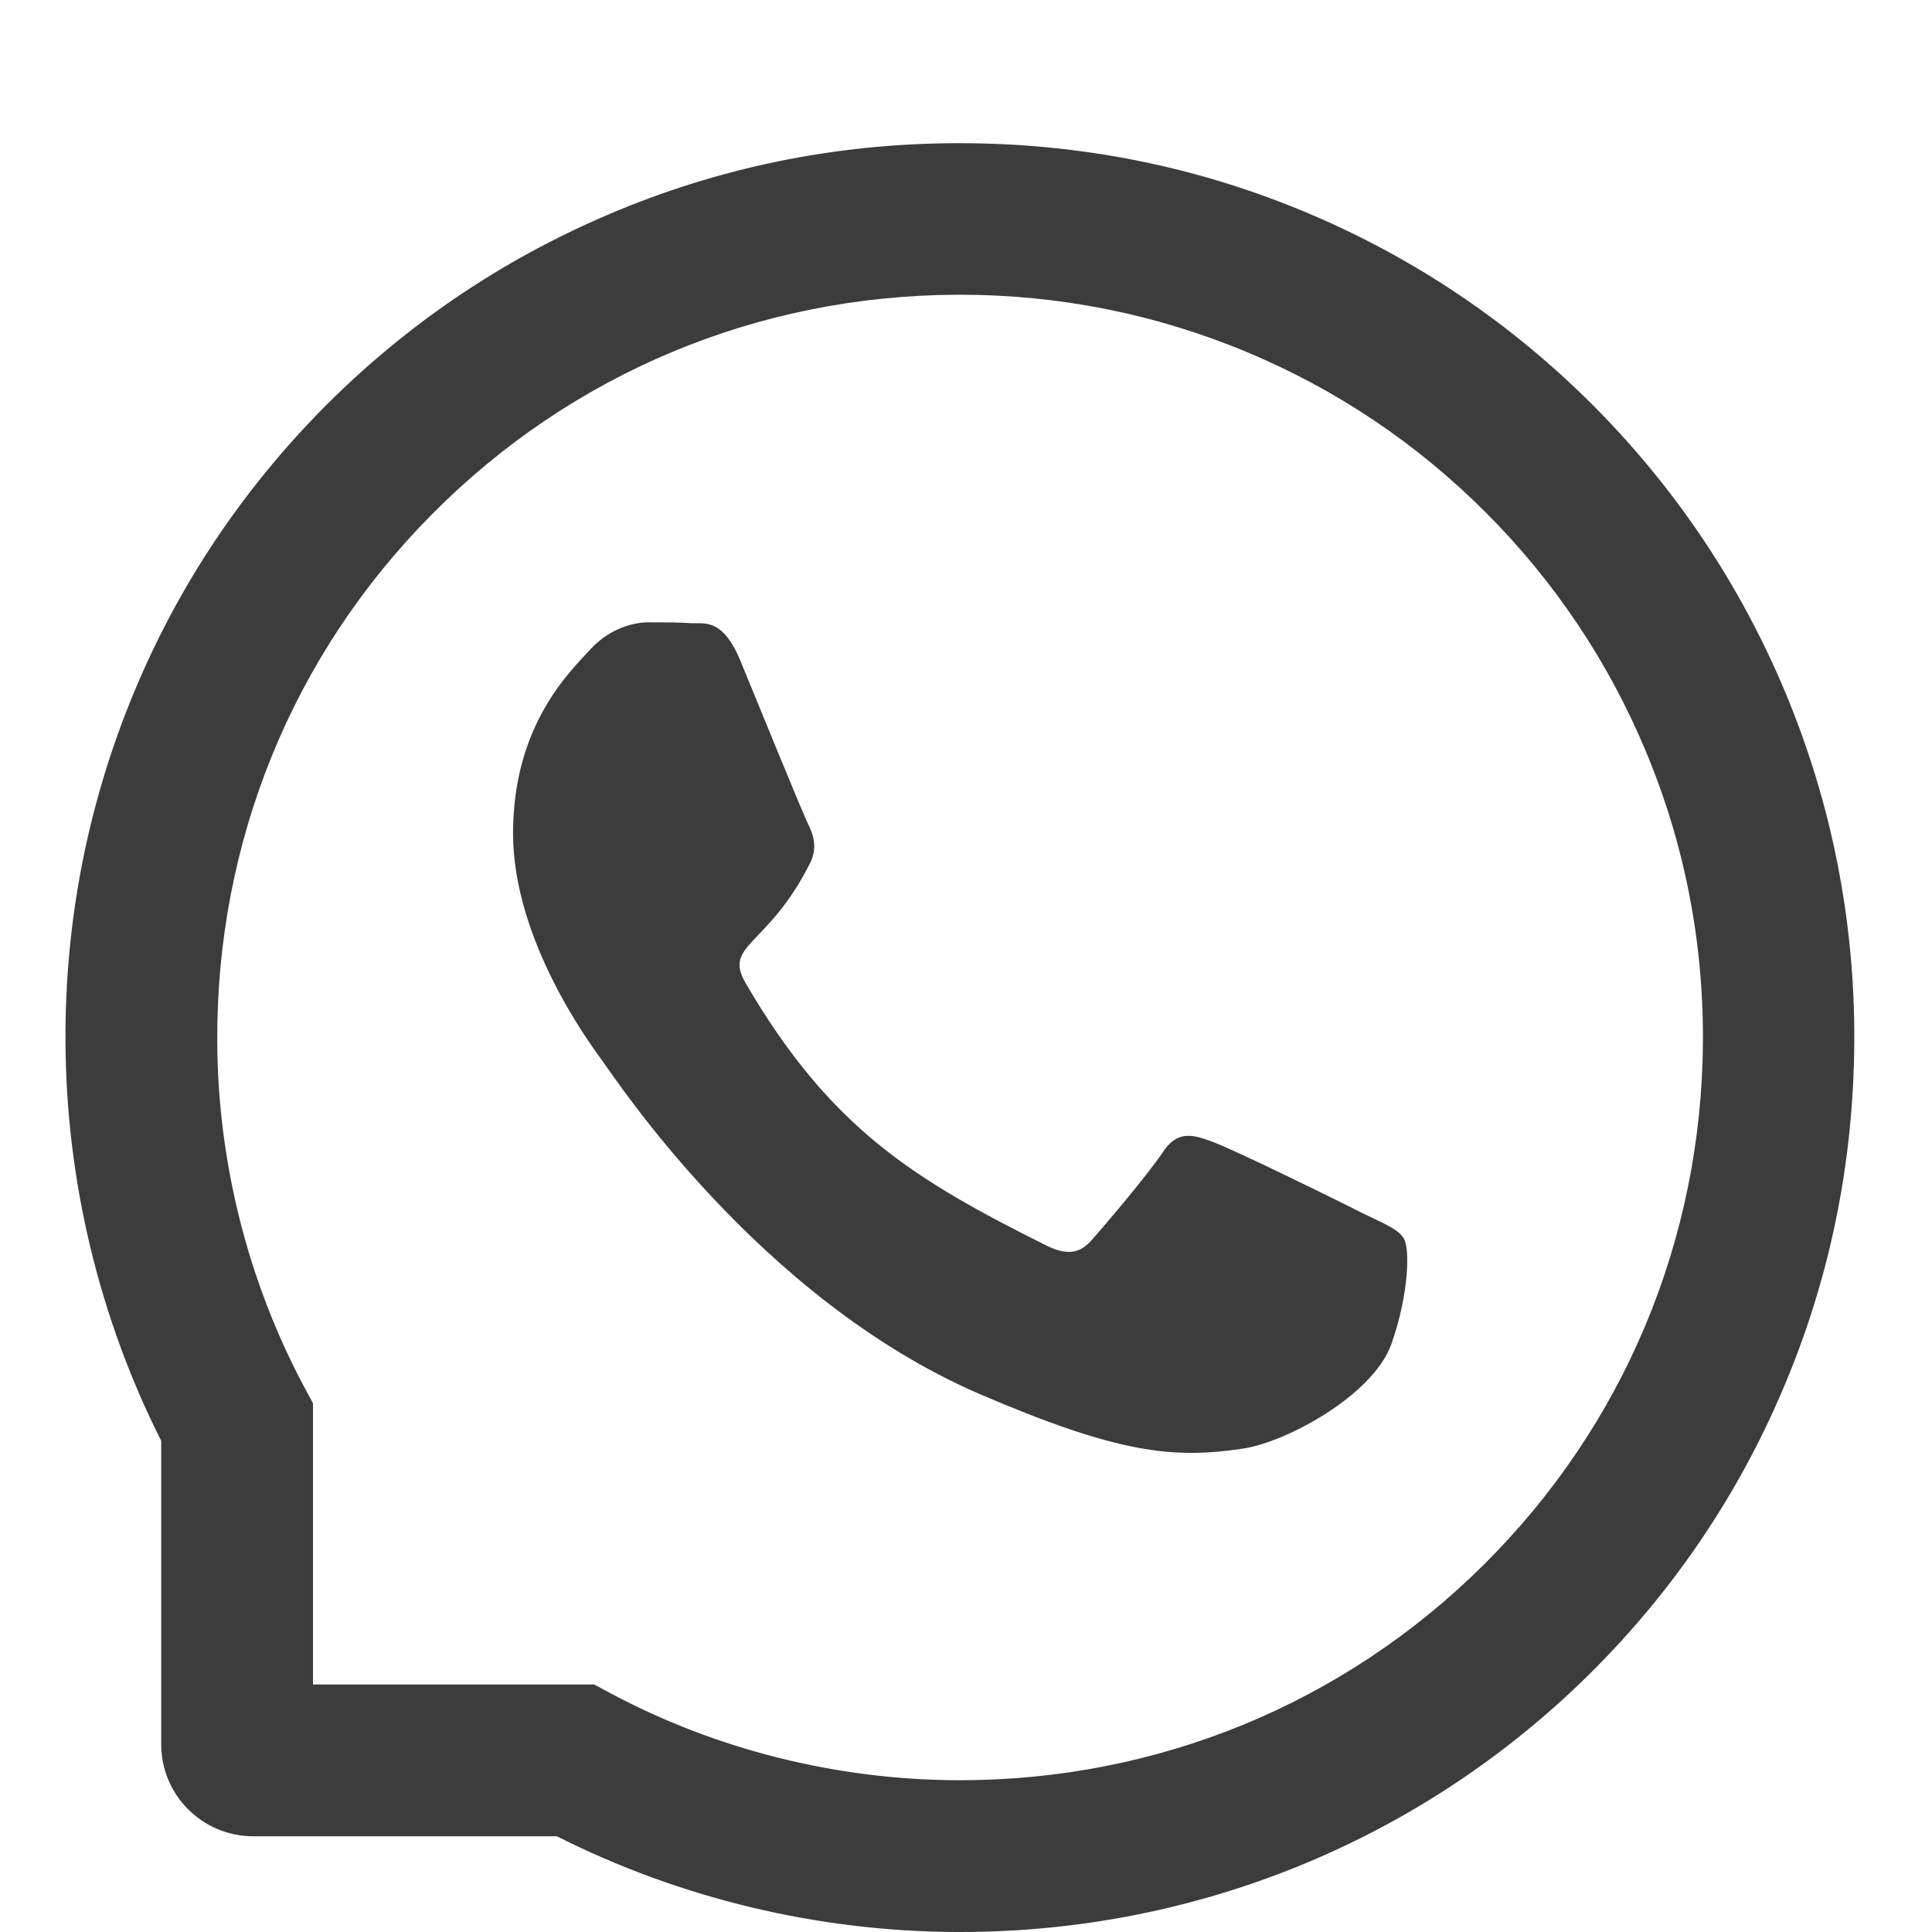 <?xml version="1.0" encoding="UTF-8"?> <svg xmlns="http://www.w3.org/2000/svg" width="9" height="9" viewBox="0 0 9 9" fill="none"> <path d="M6.346 5.651C6.245 5.599 5.74 5.351 5.646 5.318C5.552 5.283 5.483 5.266 5.415 5.37C5.346 5.473 5.151 5.703 5.089 5.773C5.03 5.842 4.969 5.85 4.868 5.799C4.265 5.497 3.87 5.261 3.473 4.579C3.368 4.398 3.578 4.411 3.774 4.02C3.808 3.951 3.791 3.892 3.765 3.84C3.739 3.788 3.534 3.284 3.449 3.078C3.366 2.878 3.281 2.906 3.218 2.903C3.159 2.899 3.091 2.899 3.022 2.899C2.953 2.899 2.842 2.925 2.749 3.026C2.655 3.129 2.39 3.378 2.39 3.882C2.39 4.386 2.757 4.874 2.807 4.943C2.859 5.012 3.53 6.046 4.559 6.492C5.21 6.772 5.465 6.797 5.791 6.748C5.989 6.719 6.397 6.501 6.482 6.26C6.566 6.02 6.566 5.815 6.541 5.772C6.516 5.726 6.447 5.7 6.346 5.651Z" fill="#3C3C3C"></path> <path d="M8.314 3.219C8.104 2.719 7.803 2.271 7.419 1.886C7.035 1.502 6.586 1.2 6.086 0.99C5.574 0.775 5.031 0.667 4.471 0.667H4.453C3.889 0.669 3.343 0.781 2.83 1.001C2.334 1.213 1.89 1.514 1.509 1.898C1.129 2.282 0.83 2.729 0.624 3.226C0.41 3.741 0.302 4.289 0.305 4.853C0.308 5.498 0.462 6.139 0.751 6.712V8.126C0.751 8.362 0.943 8.554 1.179 8.554H2.594C3.167 8.843 3.807 8.997 4.453 9H4.472C5.029 9 5.57 8.892 6.079 8.681C6.576 8.474 7.023 8.176 7.407 7.796C7.791 7.415 8.093 6.971 8.304 6.475C8.524 5.961 8.635 5.416 8.638 4.852C8.641 4.286 8.531 3.736 8.314 3.219ZM6.909 7.292C6.257 7.938 5.392 8.293 4.471 8.293H4.456C3.895 8.29 3.338 8.151 2.846 7.889L2.768 7.847H1.458V6.537L1.416 6.459C1.154 5.967 1.014 5.41 1.012 4.849C1.008 3.922 1.362 3.051 2.012 2.396C2.662 1.74 3.529 1.377 4.457 1.373H4.472C4.937 1.373 5.388 1.464 5.813 1.642C6.228 1.816 6.6 2.066 6.92 2.386C7.239 2.705 7.49 3.078 7.664 3.493C7.845 3.923 7.935 4.379 7.933 4.849C7.928 5.775 7.564 6.643 6.909 7.292Z" fill="#3C3C3C"></path> </svg> 